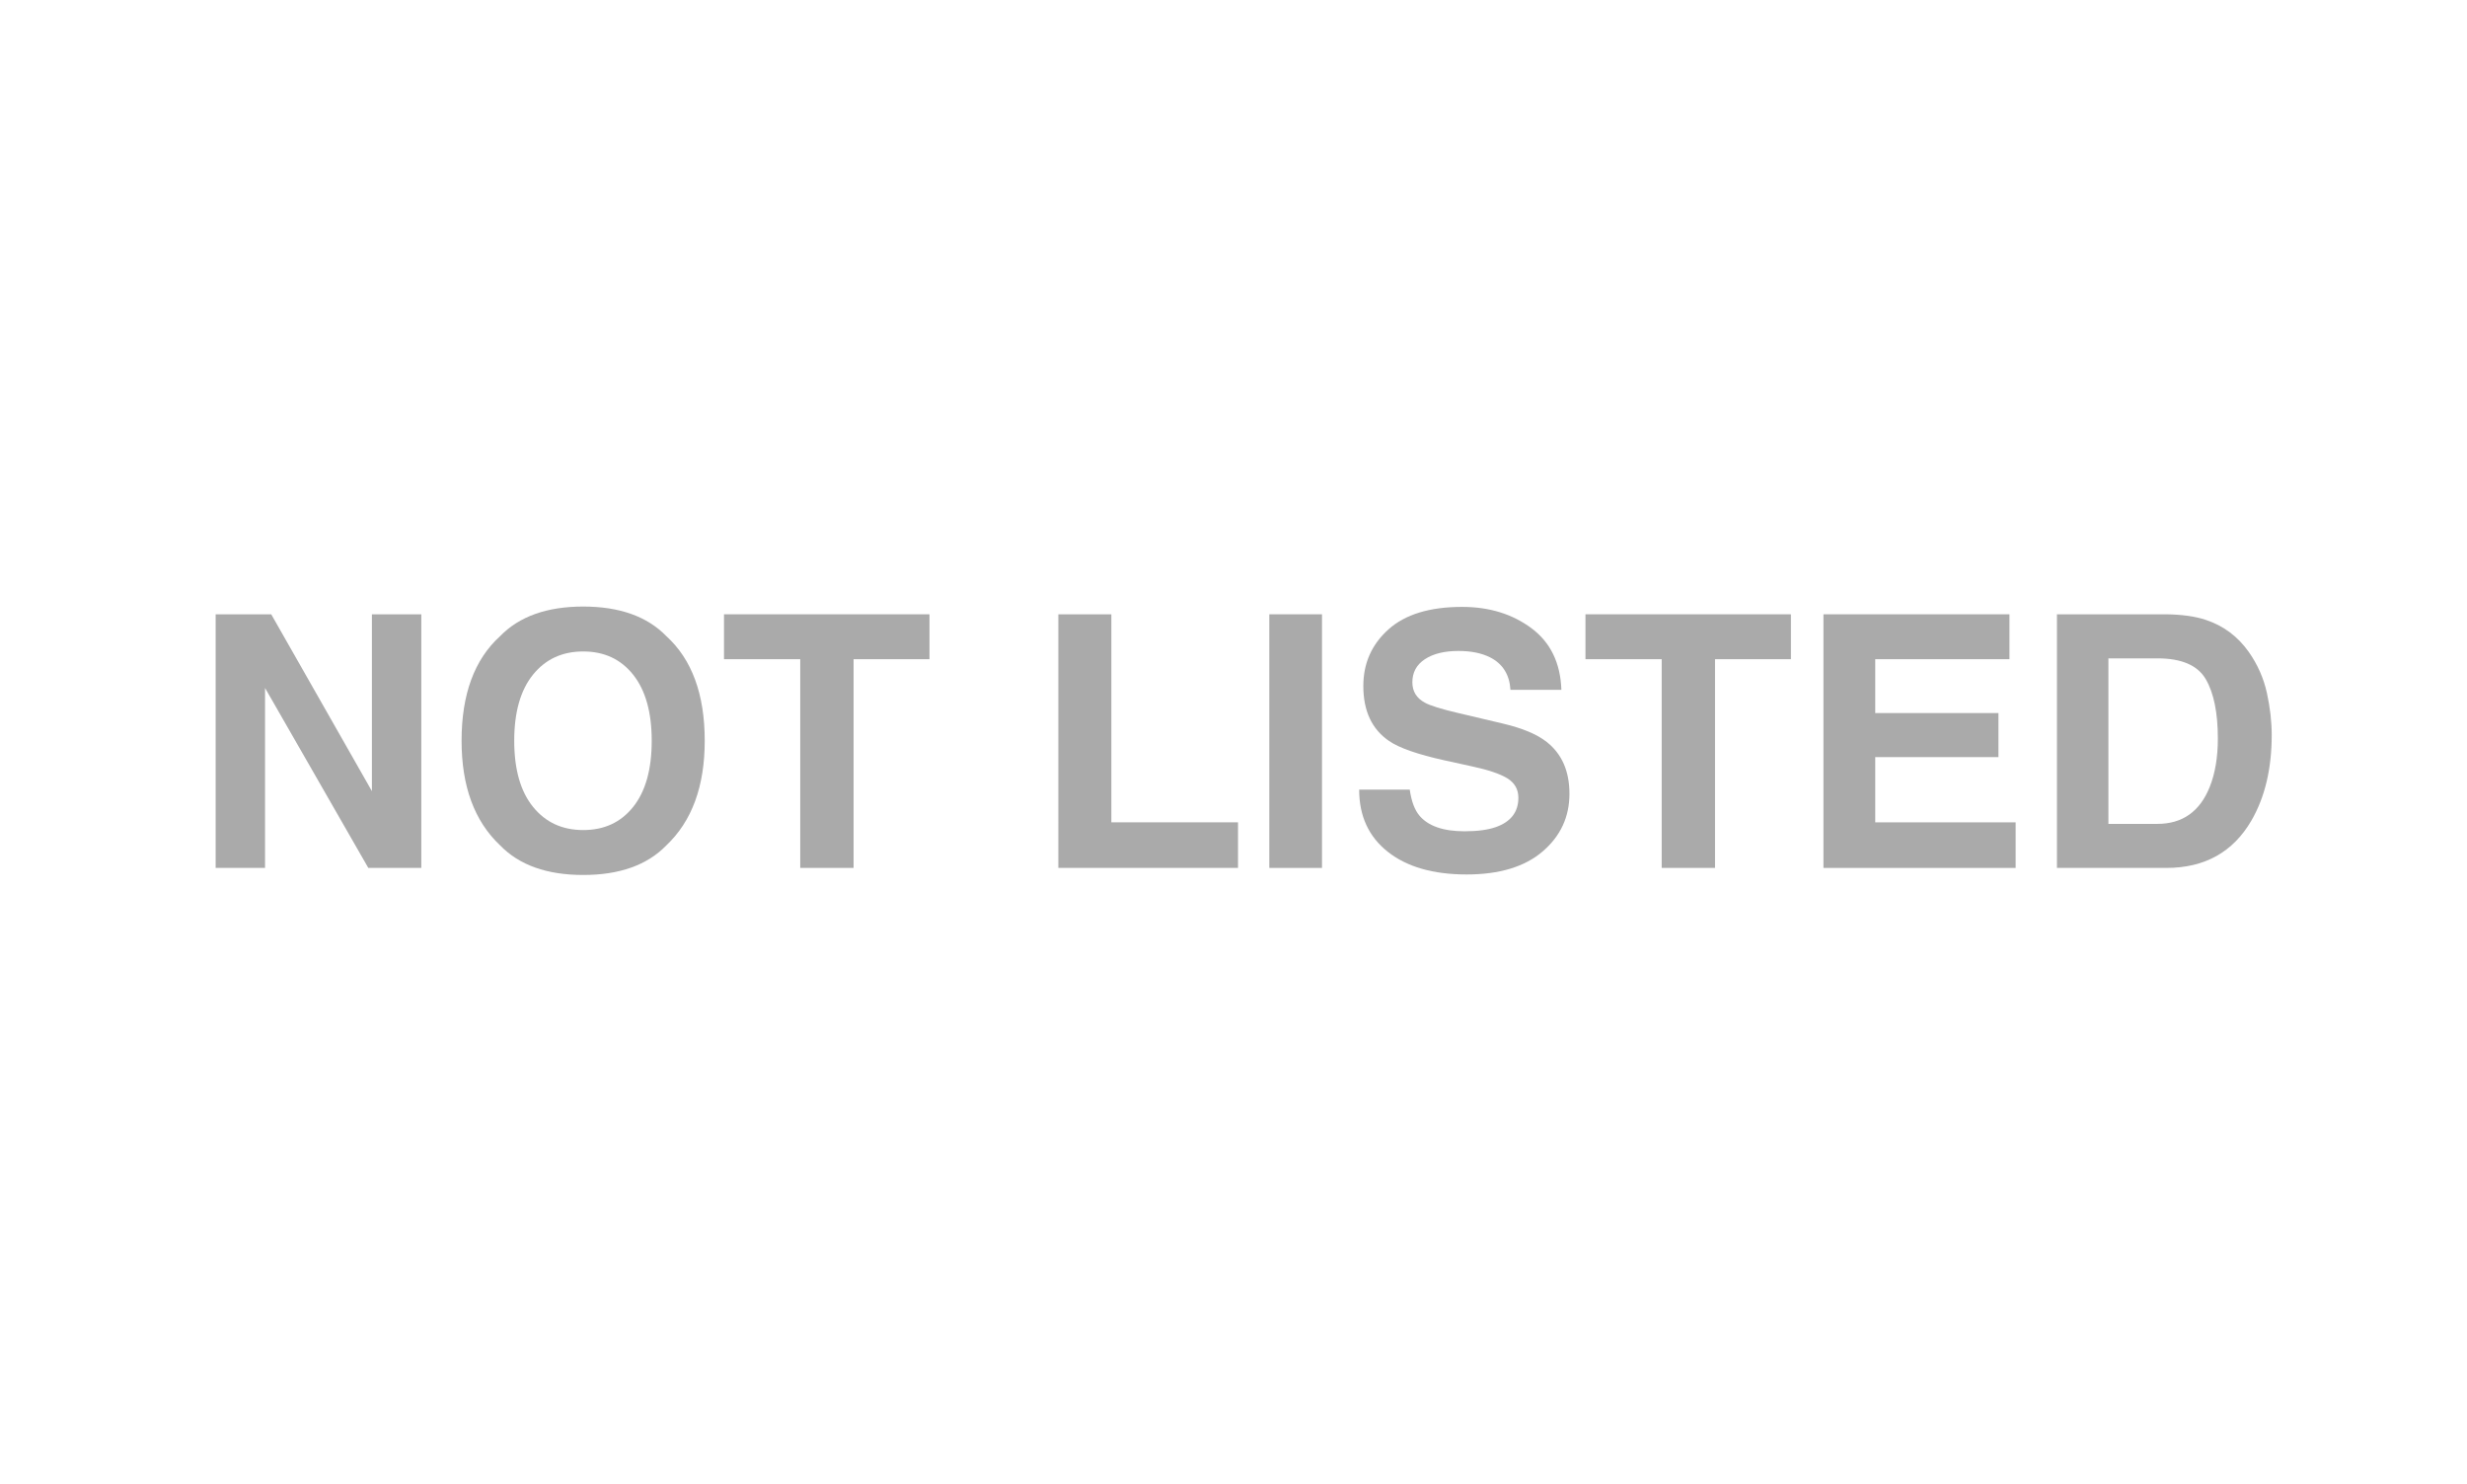 <?xml version="1.0" encoding="utf-8"?>
<!-- Generator: Adobe Illustrator 15.1.0, SVG Export Plug-In . SVG Version: 6.00 Build 0)  -->
<!DOCTYPE svg PUBLIC "-//W3C//DTD SVG 1.1//EN" "http://www.w3.org/Graphics/SVG/1.1/DTD/svg11.dtd">
<svg version="1.1" id="Layer_1" xmlns="http://www.w3.org/2000/svg" xmlns:xlink="http://www.w3.org/1999/xlink" x="0px" y="0px"
	 width="133px" height="80px" viewBox="0 0 133 80" enable-background="new 0 0 133 80" xml:space="preserve">
<g id="Layer_1_2_">
	<g id="Layer_1_1_">
	</g>
</g>
<g id="svg2406">
</g>
<g>
	<path fill="#AAAAAA" d="M11.626,33.121h2.996l5.428,9.535v-9.535h2.663v13.675h-2.857l-5.567-9.703v9.703h-2.663V33.121z"/>
	<path fill="#AAAAAA" d="M35.924,45.58c-1.033,1.064-2.527,1.596-4.481,1.596c-1.955,0-3.448-0.531-4.481-1.596
		c-1.386-1.305-2.078-3.185-2.078-5.641c0-2.504,0.692-4.384,2.078-5.64c1.033-1.063,2.526-1.596,4.481-1.596
		c1.954,0,3.448,0.532,4.481,1.596c1.379,1.256,2.069,3.136,2.069,5.64C37.993,42.396,37.303,44.275,35.924,45.58z M34.138,43.502
		c0.665-0.834,0.997-2.021,0.997-3.562c0-1.533-0.333-2.719-0.997-3.558c-0.665-0.838-1.563-1.257-2.695-1.257
		s-2.035,0.417-2.709,1.252c-0.674,0.835-1.011,2.022-1.011,3.562c0,1.541,0.337,2.729,1.011,3.562
		c0.674,0.836,1.577,1.253,2.709,1.253S33.473,44.338,34.138,43.502z"/>
	<path fill="#AAAAAA" d="M50.109,33.121v2.421h-4.091v11.253h-2.876V35.542h-4.11v-2.421H50.109z"/>
	<path fill="#AAAAAA" d="M57.058,33.121h2.857v11.217h6.828v2.458h-9.686V33.121z"/>
	<path fill="#AAAAAA" d="M71.271,46.796h-2.84V33.121h2.84V46.796z"/>
	<path fill="#AAAAAA" d="M76.002,42.574c0.089,0.625,0.262,1.092,0.521,1.401c0.474,0.563,1.285,0.845,2.435,0.845
		c0.688,0,1.247-0.074,1.677-0.223c0.814-0.285,1.223-0.813,1.223-1.587c0-0.451-0.2-0.801-0.599-1.048
		c-0.399-0.242-1.032-0.455-1.899-0.641l-1.48-0.324c-1.455-0.322-2.454-0.672-2.998-1.049c-0.922-0.631-1.383-1.617-1.383-2.959
		c0-1.225,0.45-2.242,1.353-3.052c0.901-0.81,2.226-1.215,3.973-1.215c1.459,0,2.703,0.382,3.733,1.146
		c1.029,0.764,1.569,1.873,1.619,3.326h-2.746c-0.05-0.822-0.418-1.407-1.103-1.753c-0.457-0.229-1.024-0.343-1.703-0.343
		c-0.754,0-1.356,0.148-1.807,0.445s-0.675,0.711-0.675,1.243c0,0.489,0.222,0.854,0.665,1.095c0.285,0.161,0.891,0.35,1.817,0.566
		l2.399,0.566c1.052,0.248,1.84,0.579,2.365,0.993c0.815,0.644,1.223,1.574,1.223,2.792c0,1.25-0.483,2.287-1.449,3.113
		c-0.966,0.825-2.33,1.238-4.093,1.238c-1.801,0-3.216-0.406-4.248-1.22c-1.031-0.813-1.547-1.931-1.547-3.354H76.002z"/>
	<path fill="#AAAAAA" d="M96.551,33.121v2.421H92.46v11.253h-2.876V35.542h-4.109v-2.421H96.551z"/>
	<path fill="#AAAAAA" d="M108.333,35.542h-7.236v2.904h6.643v2.375h-6.643v3.517h7.57v2.458H98.305V33.121h10.028V35.542z"/>
	<path fill="#AAAAAA" d="M118.906,33.418c0.959,0.315,1.736,0.894,2.33,1.735c0.478,0.681,0.802,1.417,0.976,2.208
		c0.173,0.792,0.26,1.546,0.26,2.264c0,1.818-0.365,3.357-1.096,4.619c-0.99,1.701-2.52,2.552-4.587,2.552h-5.896V33.121h5.896
		C117.638,33.134,118.343,33.232,118.906,33.418z M113.667,35.496v8.925h2.64c1.351,0,2.292-0.665,2.824-1.995
		c0.291-0.729,0.437-1.598,0.437-2.606c0-1.392-0.218-2.46-0.654-3.205c-0.438-0.746-1.306-1.118-2.606-1.118H113.667z"/>
</g>
</svg>
